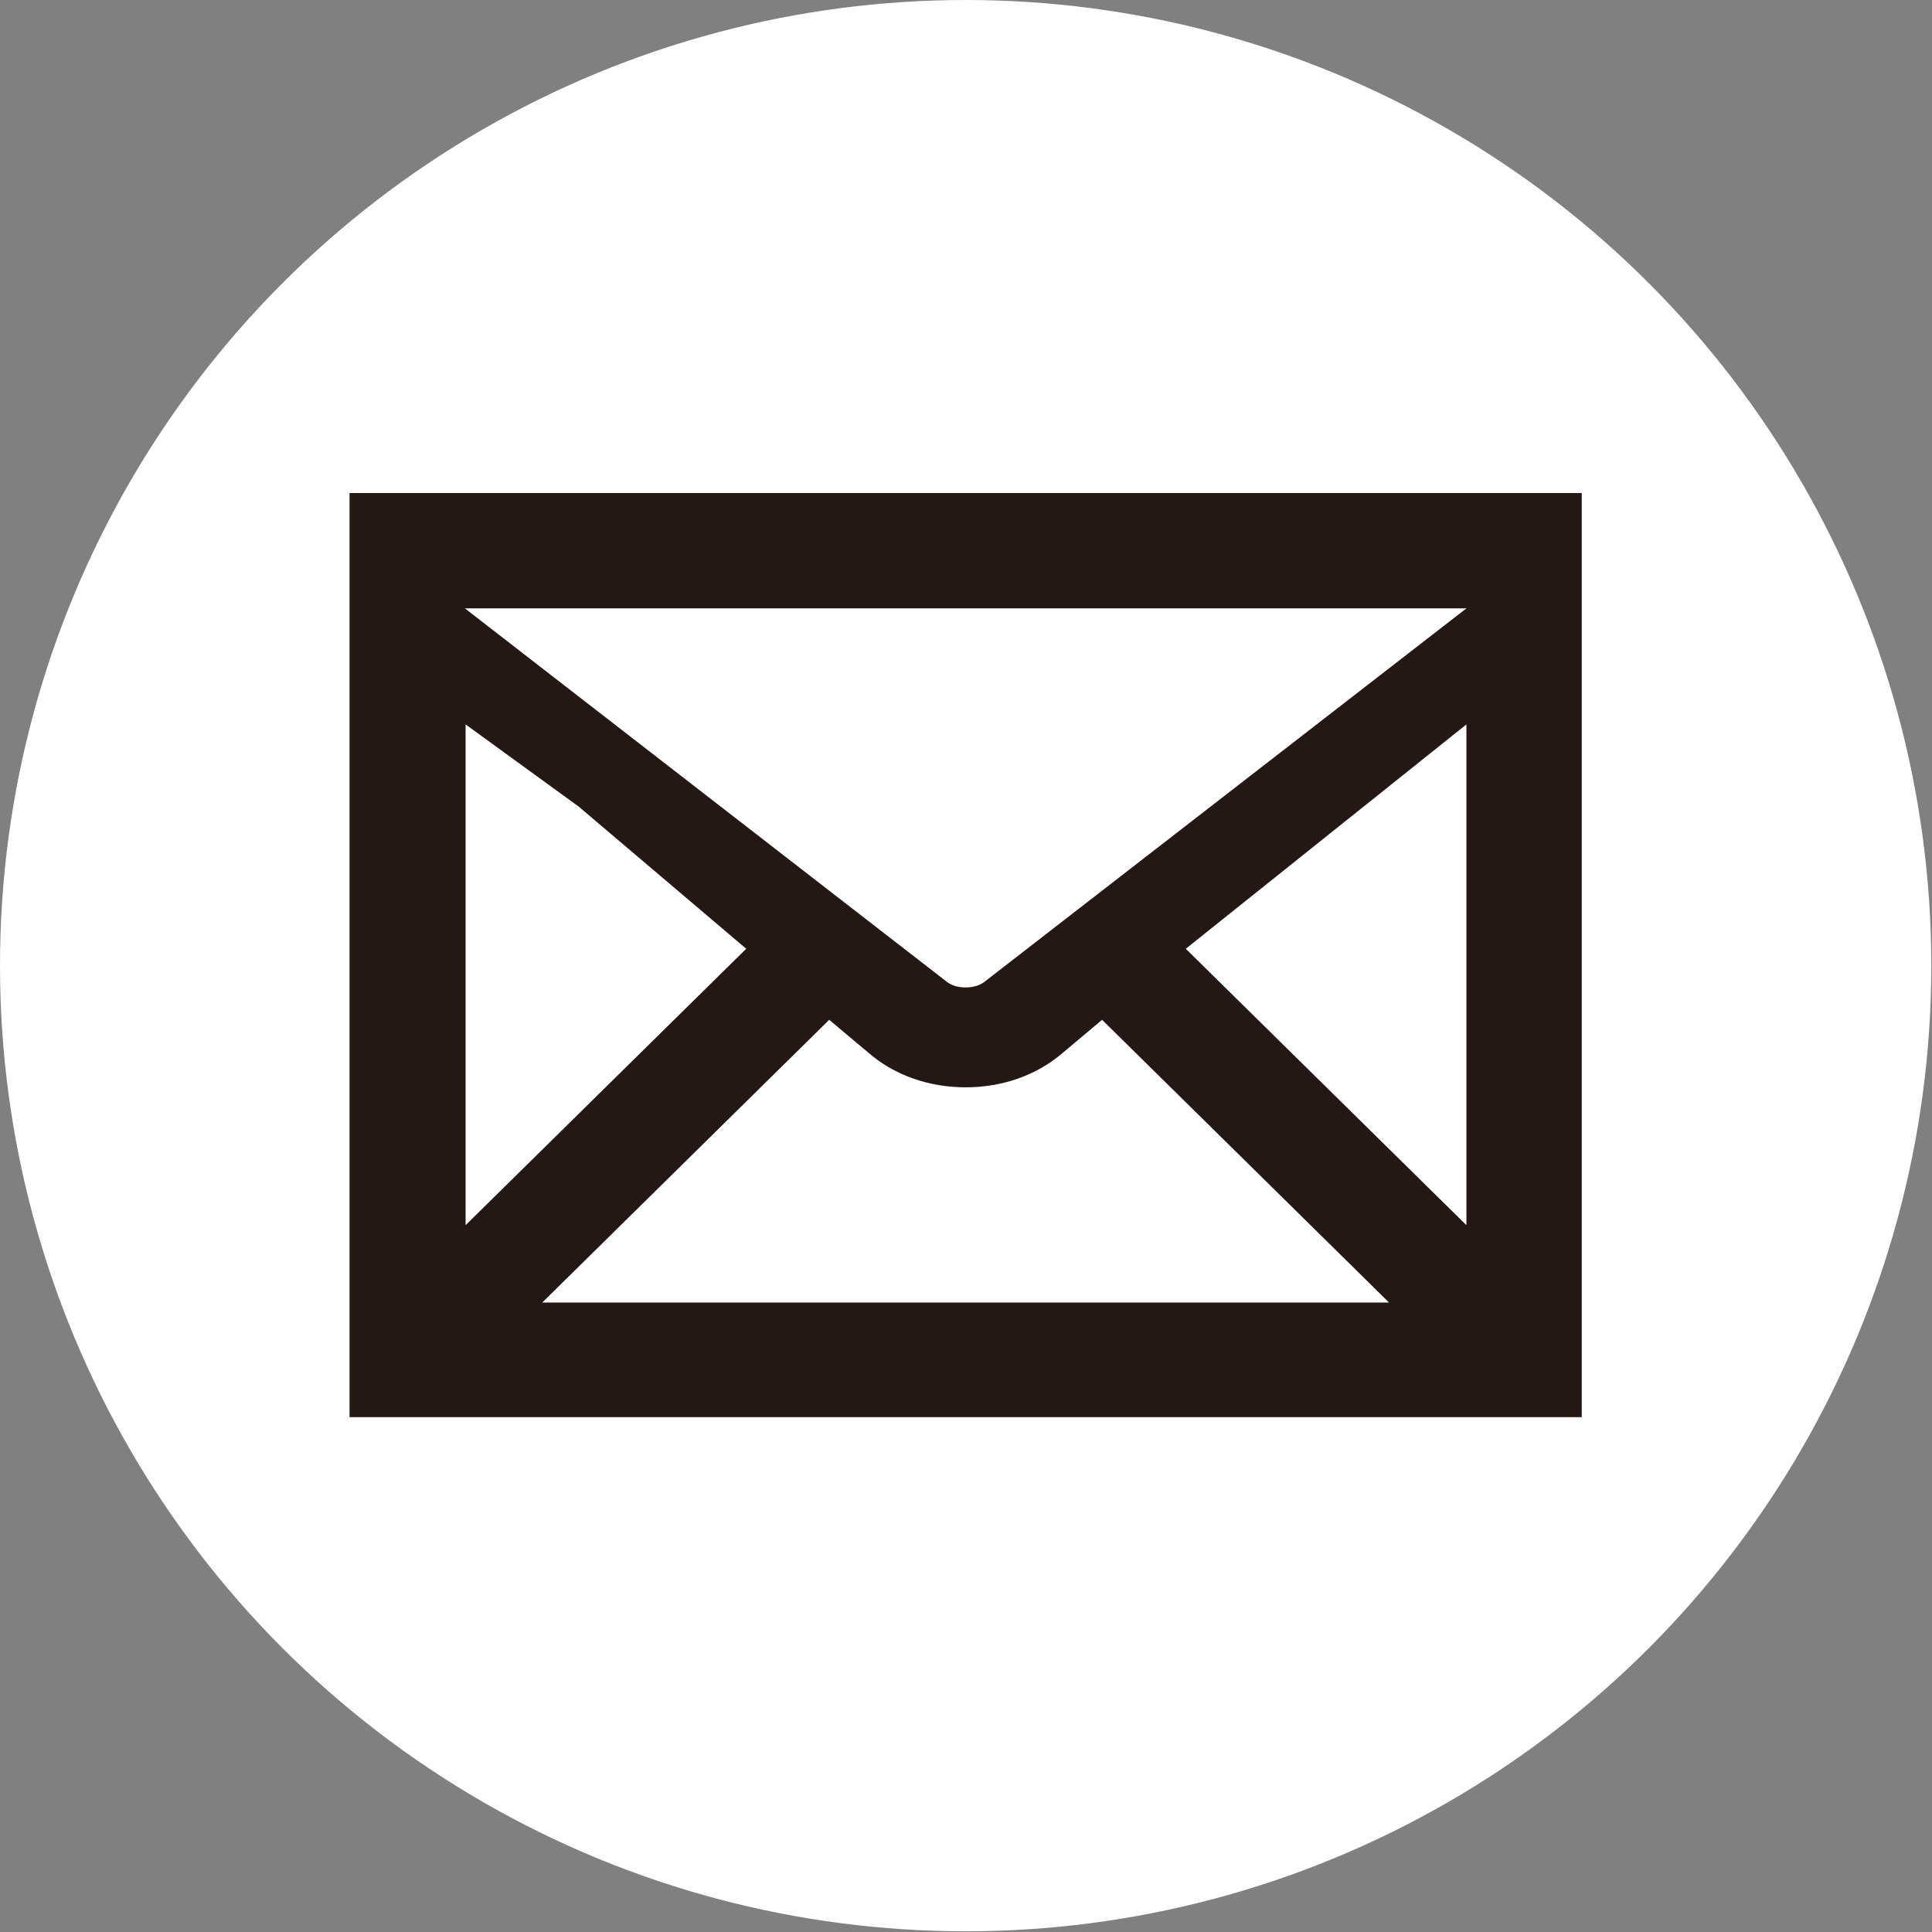 <?xml version="1.0" encoding="UTF-8"?><svg id="_レイヤー_2" xmlns="http://www.w3.org/2000/svg" viewBox="0 0 27.47 27.47"><rect x="0" y="0" width="27.47" height="27.47" fill="#808080" stroke="none"/><defs><style>.cls-1{fill:#fff;}.cls-1,.cls-2{stroke-width:0px;}.cls-2{fill:#231815;}</style></defs><g id="_レイヤー_1-2"><circle class="cls-1" cx="13.73" cy="13.73" r="13.73"/><path class="cls-2" d="M4.97,7.01v13.14h17.52V7.01H4.97ZM14.01,13.95c-.07.06-.17.09-.28.09s-.21-.03-.28-.09l-6.84-5.3h14.24l-6.84,5.3ZM8.23,11.47l2.38,2.02-3.99,3.93v-7.12l1.61,1.17ZM11.79,14.5l.56.47c.37.32.86.49,1.38.49s1.01-.17,1.38-.49l.56-.47,4.08,4.02H7.71l4.08-4.02ZM16.86,13.49l3.99-3.19v7.12l-3.99-3.93Z"/></g></svg>